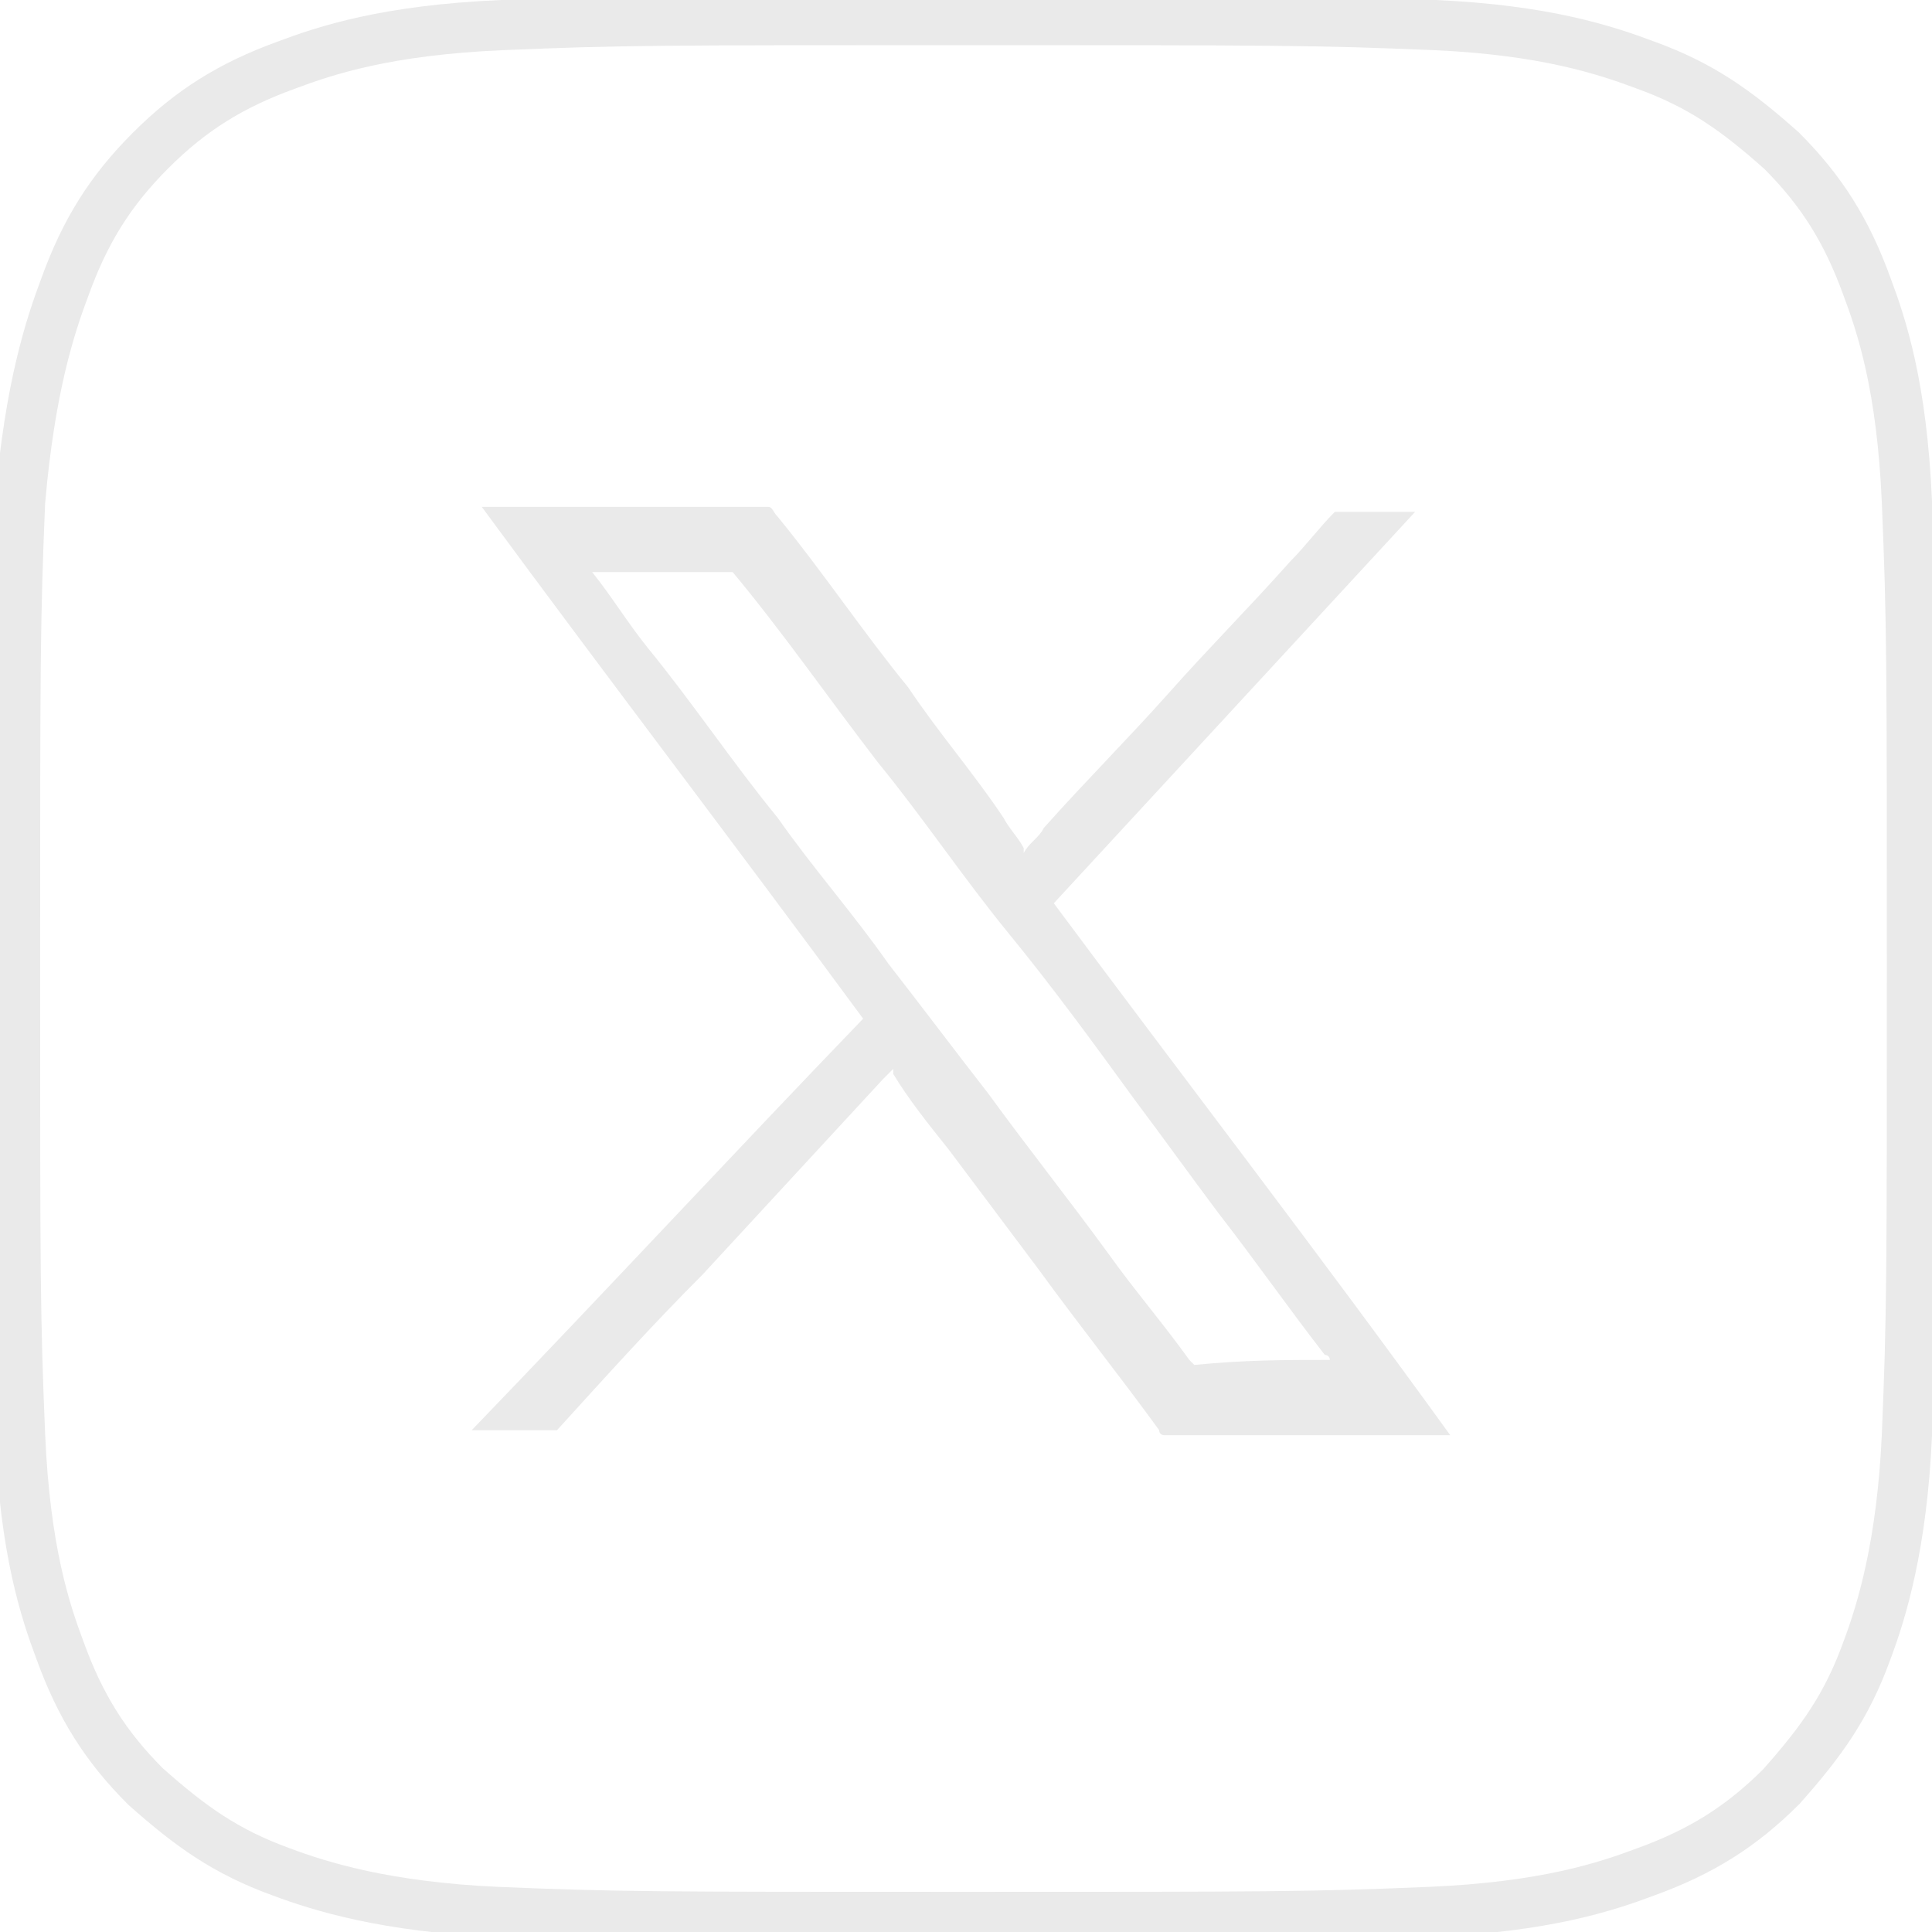 <?xml version="1.0" encoding="utf-8"?>
<!-- Generator: Adobe Illustrator 28.0.0, SVG Export Plug-In . SVG Version: 6.00 Build 0)  -->
<svg version="1.1" id="b" xmlns="http://www.w3.org/2000/svg" xmlns:xlink="http://www.w3.org/1999/xlink" x="0px" y="0px"
	 viewBox="0 0 38.5 38.5" style="enable-background:new 0 0 38.5 38.5;" xml:space="preserve">
<style type="text/css">
	.st0{fill:none;stroke:#EAEAEA;stroke-miterlimit:10;}
	.st1{fill:#EAEAEA;}
</style>
<g id="c">
	<g>
		<path class="st0" d="M19.3,0.4c6.1,0,6.9,0,9.3,0.1C30.8,0.6,32,1,32.8,1.3c1.1,0.4,1.8,0.9,2.7,1.7c0.8,0.8,1.3,1.6,1.7,2.7
			c0.3,0.8,0.7,2,0.8,4.3c0.1,2.4,0.1,3.2,0.1,9.3s0,6.9-0.1,9.3c-0.1,2.2-0.5,3.5-0.8,4.3c-0.4,1.1-0.9,1.8-1.7,2.7
			c-0.8,0.8-1.6,1.3-2.7,1.7c-0.8,0.3-2,0.7-4.3,0.8c-2.4,0.1-3.2,0.1-9.3,0.1s-6.9,0-9.3-0.1c-2.2-0.1-3.5-0.5-4.3-0.8
			c-1.1-0.4-1.8-0.9-2.7-1.7c-0.8-0.8-1.3-1.6-1.7-2.7c-0.3-0.8-0.7-2-0.8-4.3c-0.1-2.4-0.1-3.2-0.1-9.3s0-6.9,0.1-9.3
			C0.6,7.7,1,6.5,1.3,5.7C1.7,4.6,2.2,3.8,3,3c0.8-0.8,1.6-1.3,2.7-1.7C6.5,1,7.7,0.6,10,0.5C12.4,0.4,13.1,0.4,19.3,0.4z"/>
	</g>
</g>
<g id="_x31_wNK6h_00000108293968138360126360000000114637053446914198_">
	<g>
		<path class="st1" d="M17.2,20.3c-2.5-3.4-5.1-6.8-7.6-10.2c0,0,0.1,0,0.1,0c1.8,0,3.5,0,5.3,0c0.1,0,0.2,0,0.3,0
			c0.1,0,0.1,0.1,0.2,0.2c0.9,1.1,1.7,2.3,2.6,3.4c0.6,0.9,1.3,1.7,1.9,2.6c0.1,0.2,0.3,0.4,0.4,0.6c0,0,0,0,0,0.1
			c0.1-0.2,0.3-0.3,0.4-0.5c0.8-0.9,1.7-1.8,2.5-2.7c0.8-0.9,1.6-1.7,2.4-2.6c0.3-0.3,0.6-0.7,0.9-1c0,0,0.1,0,0.1,0
			c0.5,0,1,0,1.5,0c0,0,0,0,0,0c-2.4,2.6-4.8,5.2-7.2,7.8c2.6,3.5,5.3,7,7.9,10.6c0,0-0.1,0-0.1,0c-1.9,0-3.7,0-5.6,0
			c0,0-0.1,0-0.1-0.1c-0.8-1.1-1.6-2.1-2.4-3.2c-0.6-0.8-1.2-1.6-1.8-2.4c-0.4-0.5-0.8-1-1.1-1.5c0,0,0,0,0-0.1
			c-0.1,0.1-0.1,0.1-0.2,0.2c-1.2,1.3-2.4,2.6-3.6,3.9c-1,1-1.9,2-2.9,3.1c0,0-0.1,0-0.1,0c-0.5,0-1,0-1.5,0c0,0,0,0-0.1,0
			C12.1,25.7,14.6,23,17.2,20.3z M26.5,27.1c0-0.1-0.1-0.1-0.1-0.1c-0.7-0.9-1.4-1.9-2.1-2.8c-0.6-0.8-1.1-1.5-1.7-2.3
			c-0.8-1.1-1.6-2.2-2.5-3.3c-0.9-1.1-1.7-2.3-2.6-3.4c-1-1.3-1.9-2.6-2.9-3.8c0,0-0.1,0-0.1,0c-0.9,0-1.7,0-2.6,0c0,0,0,0-0.1,0
			c0,0,0,0,0,0c0.4,0.5,0.7,1,1.1,1.5c0.9,1.1,1.7,2.3,2.6,3.4c0.7,1,1.5,1.9,2.2,2.9c0.7,0.9,1.3,1.7,2,2.6
			c0.8,1.1,1.6,2.1,2.4,3.2c0.5,0.7,1.1,1.4,1.6,2.1c0,0,0.1,0.1,0.1,0.1C24.8,27.1,25.6,27.1,26.5,27.1
			C26.5,27.1,26.5,27.1,26.5,27.1z"/>
	</g>
</g>
</svg>
